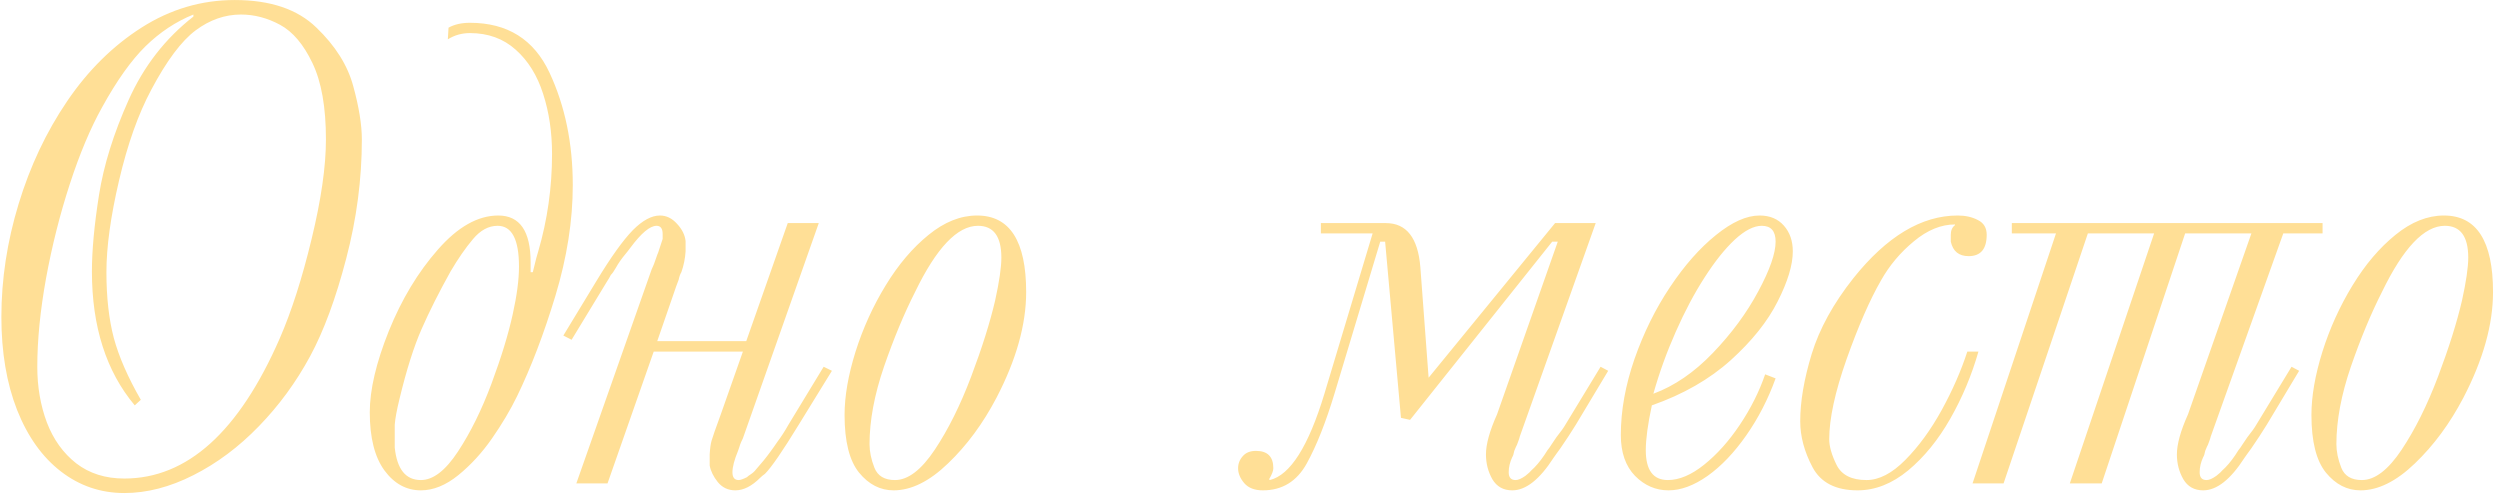 <?xml version="1.0" encoding="UTF-8"?> <svg xmlns="http://www.w3.org/2000/svg" width="181" height="36" viewBox="0 0 181 36" fill="none"> <path d="M8.999 35.696C7.29 35.696 5.76 35.175 4.409 34.133C3.058 33.092 2 31.606 1.235 29.678C0.478 27.741 0.1 25.499 0.1 22.952C0.1 20.225 0.515 17.499 1.345 14.773C2.175 12.039 3.347 9.556 4.86 7.327C6.374 5.097 8.173 3.319 10.256 1.992C12.339 0.666 14.585 0.002 16.994 0.002C19.566 0.002 21.535 0.666 22.902 1.992C24.278 3.311 25.169 4.727 25.576 6.24C25.991 7.754 26.198 9.04 26.198 10.098C26.198 12.97 25.82 15.847 25.063 18.728C24.314 21.601 23.444 23.957 22.451 25.796C21.433 27.676 20.197 29.364 18.74 30.862C17.291 32.359 15.712 33.539 14.003 34.402C12.303 35.264 10.634 35.696 8.999 35.696ZM10.195 28.945L9.755 29.348C7.688 26.882 6.655 23.651 6.655 19.656C6.655 18.126 6.826 16.283 7.167 14.126C7.509 11.961 8.225 9.662 9.316 7.229C10.406 4.796 11.969 2.786 14.003 1.199V1.052C12.734 1.565 11.578 2.33 10.537 3.347C9.503 4.364 8.457 5.833 7.399 7.754C6.553 9.268 5.772 11.123 5.056 13.32C4.34 15.518 3.766 17.792 3.334 20.144C2.911 22.488 2.7 24.624 2.7 26.553C2.7 28.009 2.932 29.356 3.396 30.593C3.868 31.822 4.576 32.807 5.52 33.547C6.472 34.28 7.631 34.646 8.999 34.646C13.548 34.646 17.299 31.265 20.253 24.502C21.108 22.541 21.877 20.14 22.561 17.3C23.252 14.451 23.598 12.051 23.598 10.098C23.598 7.762 23.273 5.919 22.622 4.568C21.979 3.217 21.197 2.293 20.278 1.797C19.358 1.3 18.414 1.052 17.446 1.052C16.282 1.052 15.188 1.435 14.162 2.2C13.137 2.965 12.067 4.397 10.952 6.497C10.008 8.263 9.23 10.452 8.62 13.064C8.01 15.668 7.705 17.882 7.705 19.705C7.705 21.527 7.884 23.119 8.242 24.477C8.608 25.828 9.259 27.318 10.195 28.945ZM32.424 2.847L32.473 2.004C32.896 1.768 33.413 1.65 34.023 1.65C36.741 1.65 38.662 2.855 39.785 5.264C40.908 7.664 41.469 10.378 41.469 13.406C41.469 15.969 41.05 18.639 40.212 21.414C39.374 24.18 38.446 26.61 37.429 28.701C36.949 29.686 36.346 30.699 35.622 31.741C34.898 32.782 34.084 33.669 33.181 34.402C32.277 35.134 31.374 35.501 30.471 35.501C29.421 35.501 28.542 35.02 27.834 34.06C27.126 33.092 26.772 31.688 26.772 29.849C26.772 28.221 27.232 26.26 28.151 23.965C29.079 21.67 30.263 19.705 31.704 18.069C33.144 16.425 34.601 15.603 36.074 15.603C37.636 15.603 38.417 16.734 38.417 18.997V19.705H38.576C38.78 18.85 38.91 18.35 38.967 18.203C39.634 15.925 39.968 13.573 39.968 11.148C39.968 9.569 39.752 8.116 39.321 6.79C38.898 5.463 38.238 4.401 37.343 3.604C36.448 2.798 35.341 2.395 34.023 2.395C33.437 2.395 32.904 2.546 32.424 2.847ZM28.92 28.896C28.725 29.694 28.611 30.312 28.579 30.752V32.4C28.741 33.971 29.372 34.756 30.471 34.756C31.358 34.756 32.253 34.068 33.156 32.693C34.068 31.309 34.877 29.67 35.585 27.773C36.294 25.869 36.806 24.193 37.123 22.744C37.425 21.385 37.575 20.238 37.575 19.302C37.575 17.332 37.058 16.348 36.025 16.348C35.374 16.348 34.78 16.669 34.243 17.312C33.706 17.947 33.164 18.728 32.619 19.656C31.781 21.161 31.081 22.553 30.52 23.831C29.958 25.108 29.425 26.797 28.92 28.896ZM41.726 35L47.182 19.497C47.215 19.424 47.247 19.351 47.28 19.277C47.321 19.196 47.369 19.07 47.426 18.899C47.451 18.842 47.471 18.785 47.487 18.728C47.512 18.663 47.544 18.569 47.585 18.447C47.626 18.366 47.675 18.232 47.731 18.044C47.894 17.564 47.976 17.316 47.976 17.3V16.946C47.976 16.547 47.829 16.348 47.536 16.348C47.056 16.348 46.421 16.881 45.632 17.947C45.542 18.069 45.477 18.154 45.437 18.203C45.396 18.252 45.343 18.317 45.278 18.398C44.993 18.74 44.761 19.074 44.582 19.399C44.444 19.644 44.326 19.81 44.228 19.9C44.147 20.063 44.049 20.23 43.935 20.4L41.384 24.6L40.786 24.294L43.178 20.352C44.228 18.618 45.111 17.385 45.827 16.653C46.527 15.953 47.178 15.603 47.78 15.603C48.244 15.603 48.655 15.802 49.013 16.201C49.379 16.592 49.587 17.007 49.636 17.446V18.203C49.603 18.724 49.502 19.224 49.331 19.705C49.249 19.835 49.184 20.018 49.135 20.254C49.062 20.465 49.001 20.628 48.952 20.742C48.911 20.856 48.871 20.974 48.83 21.096L47.585 24.697H54.03L57.033 16.152H59.279L53.835 31.594C53.802 31.7 53.766 31.79 53.725 31.863C53.684 31.936 53.636 32.05 53.579 32.205C53.562 32.262 53.542 32.327 53.518 32.4C53.493 32.473 53.465 32.554 53.432 32.644C53.164 33.295 53.029 33.812 53.029 34.194C53.029 34.569 53.18 34.756 53.481 34.756C53.603 34.756 53.802 34.687 54.079 34.548C54.144 34.483 54.23 34.418 54.335 34.353C54.498 34.247 54.628 34.129 54.726 33.999C55.125 33.551 55.475 33.12 55.776 32.705C55.882 32.559 55.967 32.441 56.032 32.351C56.097 32.253 56.179 32.135 56.276 31.997C56.553 31.631 56.822 31.216 57.082 30.752L59.633 26.553L60.231 26.846L57.827 30.752C56.663 32.656 55.849 33.84 55.385 34.304C55.247 34.402 55.129 34.499 55.031 34.597C54.429 35.199 53.831 35.501 53.237 35.501C52.716 35.501 52.293 35.301 51.967 34.902C51.65 34.504 51.455 34.105 51.381 33.706V32.9C51.406 32.469 51.45 32.139 51.516 31.912C51.581 31.676 51.804 31.037 52.187 29.995L53.786 25.454H47.329L43.984 35H41.726ZM64.699 35.501C63.731 35.501 62.897 35.073 62.197 34.219C61.497 33.356 61.147 31.965 61.147 30.044C61.147 28.685 61.411 27.159 61.94 25.466C62.477 23.765 63.206 22.162 64.126 20.657C65.045 19.151 66.079 17.935 67.226 17.007C68.374 16.071 69.545 15.603 70.742 15.603C73.11 15.603 74.294 17.45 74.294 21.145C74.294 23.497 73.578 26.048 72.145 28.799C71.169 30.662 70.001 32.245 68.642 33.547C67.291 34.849 65.977 35.501 64.699 35.501ZM64.797 34.756C65.741 34.756 66.701 34.023 67.678 32.559C68.654 31.094 69.533 29.328 70.314 27.261C71.096 25.194 71.674 23.359 72.048 21.755C72.349 20.388 72.499 19.355 72.499 18.655C72.499 17.117 71.934 16.348 70.803 16.348C69.314 16.348 67.796 17.947 66.249 21.145C65.46 22.699 64.711 24.498 64.003 26.541C63.303 28.583 62.954 30.455 62.954 32.156C62.954 32.693 63.072 33.263 63.308 33.865C63.544 34.459 64.04 34.756 64.797 34.756ZM112.783 17.495H112.38L102.089 30.398L101.43 30.252L100.283 17.495H99.929L96.633 28.445C95.998 30.553 95.323 32.258 94.606 33.56C93.89 34.853 92.832 35.501 91.433 35.501C90.838 35.501 90.391 35.33 90.09 34.988C89.789 34.638 89.638 34.276 89.638 33.901C89.638 33.568 89.752 33.275 89.98 33.023C90.2 32.77 90.517 32.644 90.932 32.644C91.77 32.644 92.189 33.063 92.189 33.901C92.189 34.089 92.088 34.353 91.884 34.695L91.933 34.756C93.414 34.398 94.733 32.315 95.888 28.506L99.379 16.897H95.632V16.152H100.332C101.829 16.152 102.663 17.218 102.834 19.351L103.432 27.346L112.587 16.152H115.529L110.036 31.594C110.028 31.643 110.016 31.688 110 31.729C109.991 31.761 109.975 31.81 109.951 31.875C109.934 31.932 109.894 32.042 109.829 32.205C109.796 32.253 109.731 32.4 109.633 32.644C109.593 32.864 109.544 33.014 109.487 33.096C109.316 33.462 109.23 33.828 109.23 34.194C109.23 34.569 109.397 34.756 109.731 34.756C109.918 34.756 110.154 34.654 110.439 34.451C110.675 34.264 110.821 34.129 110.878 34.048C110.919 34.015 110.988 33.95 111.086 33.852C111.411 33.519 111.729 33.1 112.038 32.595C112.128 32.489 112.225 32.351 112.331 32.18C112.445 32.001 112.563 31.826 112.685 31.655C113.002 31.256 113.218 30.955 113.332 30.752L115.883 26.553L116.433 26.846L114.089 30.752C113.747 31.305 113.377 31.871 112.978 32.449C112.823 32.66 112.726 32.795 112.685 32.852C112.653 32.908 112.583 33.006 112.478 33.145C111.468 34.715 110.472 35.501 109.487 35.501C108.844 35.501 108.364 35.232 108.046 34.695C107.737 34.15 107.583 33.551 107.583 32.9C107.583 32.16 107.851 31.191 108.388 29.995L112.783 17.495ZM127.797 27.102L128.554 27.395C128.009 28.901 127.301 30.276 126.43 31.521C125.559 32.766 124.628 33.743 123.635 34.451C122.642 35.151 121.698 35.501 120.803 35.501C119.875 35.501 119.065 35.151 118.374 34.451C117.69 33.743 117.348 32.758 117.348 31.497C117.348 29.731 117.678 27.895 118.337 25.991C119.004 24.087 119.863 22.349 120.913 20.779C121.962 19.208 123.069 17.955 124.233 17.019C125.397 16.075 126.451 15.603 127.395 15.603C128.135 15.603 128.721 15.847 129.152 16.335C129.584 16.824 129.799 17.446 129.799 18.203C129.799 19.18 129.433 20.388 128.701 21.829C127.976 23.269 126.845 24.685 125.307 26.077C123.769 27.46 121.865 28.551 119.594 29.348C119.301 30.707 119.155 31.79 119.155 32.595C119.155 34.036 119.688 34.756 120.754 34.756C121.576 34.756 122.451 34.386 123.378 33.645C124.314 32.896 125.177 31.932 125.966 30.752C126.756 29.572 127.366 28.355 127.797 27.102ZM119.704 28.506C121.226 27.944 122.662 26.96 124.013 25.552C125.372 24.136 126.467 22.651 127.297 21.096C128.135 19.542 128.554 18.341 128.554 17.495C128.554 16.73 128.221 16.348 127.553 16.348C126.975 16.348 126.324 16.681 125.6 17.349C124.884 18.016 124.156 18.927 123.415 20.083C122.674 21.23 121.979 22.541 121.328 24.014C120.677 25.479 120.135 26.976 119.704 28.506ZM142.434 25.454H143.239C142.751 27.163 142.071 28.783 141.201 30.312C140.33 31.842 139.313 33.092 138.149 34.06C136.985 35.02 135.764 35.501 134.487 35.501C132.908 35.501 131.822 34.943 131.228 33.828C130.633 32.705 130.336 31.594 130.336 30.496C130.336 29.072 130.613 27.448 131.167 25.625C131.728 23.802 132.733 21.975 134.182 20.144C136.599 17.117 139.117 15.603 141.738 15.603C142.299 15.603 142.788 15.713 143.203 15.933C143.626 16.144 143.837 16.498 143.837 16.995C143.837 18.028 143.402 18.545 142.531 18.545C141.823 18.545 141.392 18.195 141.237 17.495V16.995C141.237 16.685 141.339 16.453 141.542 16.299V16.25C140.533 16.25 139.541 16.657 138.564 17.471C137.587 18.276 136.794 19.22 136.184 20.303C135.37 21.719 134.54 23.619 133.693 26.003C132.855 28.38 132.436 30.312 132.436 31.802C132.436 32.323 132.615 32.945 132.973 33.669C133.339 34.394 134.06 34.756 135.134 34.756C136.045 34.756 136.981 34.272 137.941 33.303C138.91 32.327 139.789 31.122 140.578 29.69C141.368 28.25 141.986 26.838 142.434 25.454ZM163.002 16.897H158.205L152.163 35H149.855L155.959 16.897H151.162L145.058 35H142.812L148.854 16.897H145.656V16.152H168.154V16.897H165.31L160.061 31.594C160.052 31.643 160.04 31.688 160.024 31.729C160.016 31.761 160 31.81 159.975 31.875C159.959 31.932 159.918 32.042 159.853 32.205C159.82 32.253 159.755 32.4 159.658 32.644C159.617 32.864 159.568 33.014 159.511 33.096C159.34 33.462 159.255 33.828 159.255 34.194C159.255 34.569 159.422 34.756 159.755 34.756C159.943 34.756 160.179 34.654 160.463 34.451C160.699 34.264 160.846 34.129 160.903 34.048C160.944 34.015 161.013 33.95 161.11 33.852C161.436 33.519 161.753 33.1 162.062 32.595C162.152 32.489 162.25 32.351 162.355 32.18C162.469 32.001 162.587 31.826 162.709 31.655C163.027 31.256 163.243 30.955 163.356 30.752L165.908 26.553L166.457 26.846L164.113 30.752C163.771 31.305 163.401 31.871 163.002 32.449C162.848 32.66 162.75 32.795 162.709 32.852C162.677 32.908 162.608 33.006 162.502 33.145C161.493 34.715 160.496 35.501 159.511 35.501C158.868 35.501 158.388 35.232 158.071 34.695C157.762 34.15 157.607 33.551 157.607 32.9C157.607 32.16 157.875 31.191 158.413 29.995L163.002 16.897ZM170.9 35.501C169.932 35.501 169.098 35.073 168.398 34.219C167.698 33.356 167.348 31.965 167.348 30.044C167.348 28.685 167.613 27.159 168.142 25.466C168.679 23.765 169.407 22.162 170.327 20.657C171.246 19.151 172.28 17.935 173.427 17.007C174.575 16.071 175.747 15.603 176.943 15.603C179.311 15.603 180.495 17.45 180.495 21.145C180.495 23.497 179.779 26.048 178.347 28.799C177.37 30.662 176.202 32.245 174.843 33.547C173.492 34.849 172.178 35.501 170.9 35.501ZM170.998 34.756C171.942 34.756 172.902 34.023 173.879 32.559C174.855 31.094 175.734 29.328 176.516 27.261C177.297 25.194 177.875 23.359 178.249 21.755C178.55 20.388 178.701 19.355 178.701 18.655C178.701 17.117 178.135 16.348 177.004 16.348C175.515 16.348 173.997 17.947 172.451 21.145C171.661 22.699 170.913 24.498 170.205 26.541C169.505 28.583 169.155 30.455 169.155 32.156C169.155 32.693 169.273 33.263 169.509 33.865C169.745 34.459 170.241 34.756 170.998 34.756Z" fill="#FFDF96"></path> </svg> 
